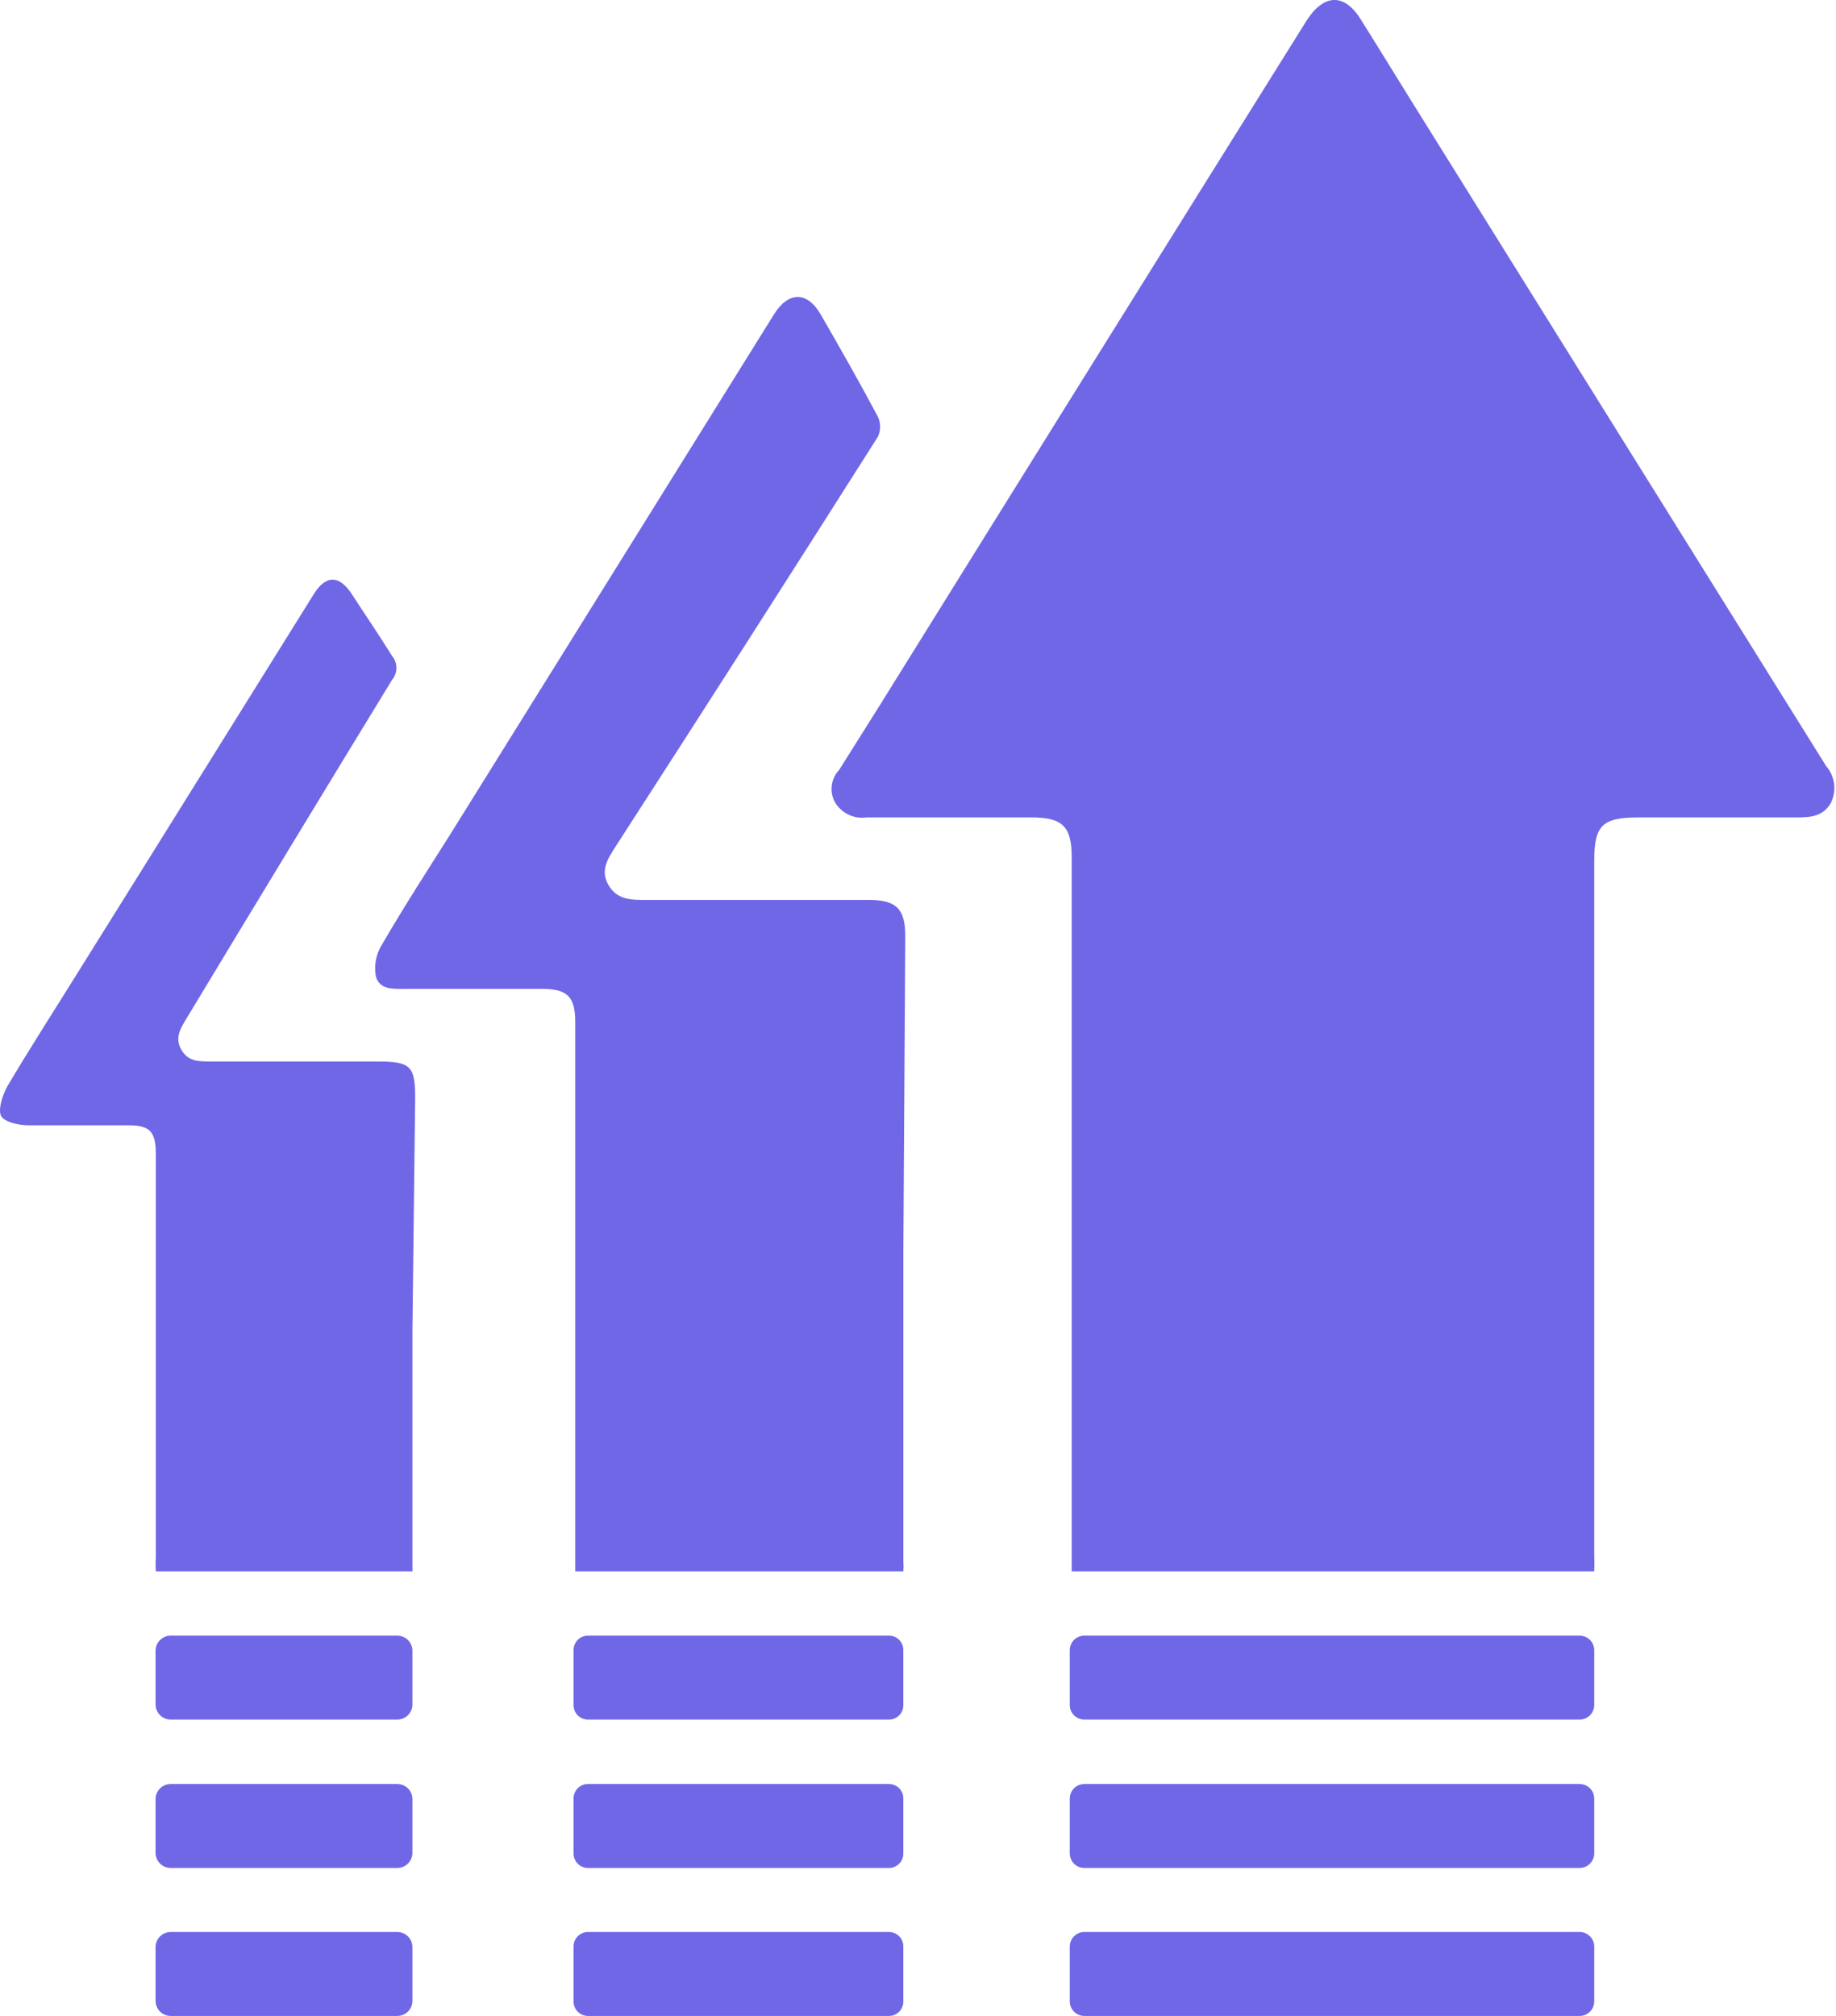 <svg width="41" height="45" viewBox="0 0 41 45" fill="none" xmlns="http://www.w3.org/2000/svg">
<path d="M40.883 17.928C40.705 18.235 40.41 18.247 40.103 18.247C38.936 18.247 37.763 18.247 36.596 18.247C35.779 18.247 35.601 18.419 35.601 19.224V27.067C35.601 29.621 35.601 32.17 35.601 34.719C35.607 34.838 35.607 34.957 35.601 35.075H23.932C23.932 34.989 23.932 34.903 23.932 34.811C23.932 32.252 23.932 29.687 23.932 27.116C23.932 24.454 23.932 21.793 23.932 19.131C23.932 18.444 23.723 18.247 23.035 18.247H19.35C19.214 18.266 19.075 18.245 18.951 18.186C18.826 18.127 18.722 18.033 18.65 17.915C18.585 17.801 18.558 17.669 18.574 17.539C18.589 17.408 18.646 17.286 18.736 17.191L19.633 15.766C22.806 10.664 25.987 5.562 29.177 0.461C29.57 -0.154 30.037 -0.154 30.405 0.461C30.909 1.265 31.4 2.07 31.904 2.874C34.86 7.616 37.818 12.357 40.779 17.099C40.876 17.211 40.938 17.349 40.957 17.497C40.976 17.645 40.95 17.795 40.883 17.928Z" fill="#7067E6"/>
<path d="M20.173 27.908C20.173 30.223 20.173 32.538 20.173 34.854C20.179 34.928 20.179 35.001 20.173 35.075H12.846C12.846 34.977 12.846 34.872 12.846 34.768V22.816C12.846 22.251 12.674 22.079 12.115 22.073C11.107 22.073 10.094 22.073 9.087 22.073C8.811 22.073 8.473 22.11 8.393 21.791C8.349 21.544 8.399 21.289 8.534 21.078C9.019 20.243 9.548 19.426 10.057 18.621L17.286 7.014C17.605 6.504 18.023 6.498 18.324 7.014C18.76 7.769 19.19 8.524 19.602 9.298C19.636 9.369 19.654 9.447 19.654 9.525C19.654 9.604 19.636 9.682 19.602 9.753C17.661 12.811 15.708 15.862 13.742 18.904C13.57 19.174 13.398 19.432 13.589 19.758C13.779 20.083 14.086 20.089 14.406 20.089H19.411C20.025 20.089 20.216 20.298 20.216 20.9L20.173 27.908Z" fill="#7067E6"/>
<path d="M9.21 29.689C9.21 31.439 9.21 33.196 9.21 34.946C9.213 34.989 9.213 35.032 9.21 35.075H3.48C3.473 34.973 3.473 34.87 3.48 34.768V25.77C3.48 25.255 3.345 25.119 2.866 25.119C2.116 25.119 1.373 25.119 0.63 25.119C0.403 25.119 0.071 25.04 0.016 24.892C-0.039 24.745 0.059 24.425 0.176 24.229C0.685 23.369 1.226 22.534 1.748 21.692C3.504 18.886 5.249 16.079 7.005 13.266C7.275 12.83 7.576 12.83 7.859 13.266C8.141 13.702 8.473 14.187 8.755 14.642C8.818 14.717 8.852 14.811 8.852 14.909C8.852 15.007 8.818 15.101 8.755 15.176C7.224 17.682 5.701 20.19 4.186 22.7C4.051 22.927 3.891 23.142 4.045 23.424C4.198 23.707 4.462 23.695 4.733 23.695H8.418C9.167 23.695 9.271 23.787 9.271 24.512L9.21 29.689Z" fill="#7067E6"/>
<path d="M8.872 36.511H3.811C3.625 36.511 3.474 36.663 3.474 36.849V38.047C3.474 38.233 3.625 38.385 3.811 38.385H8.872C9.059 38.385 9.21 38.233 9.21 38.047V36.849C9.21 36.663 9.059 36.511 8.872 36.511Z" fill="#7067E6"/>
<path d="M19.853 36.511H13.128C12.952 36.511 12.809 36.654 12.809 36.831V38.065C12.809 38.242 12.952 38.385 13.128 38.385H19.853C20.029 38.385 20.172 38.242 20.172 38.065V36.831C20.172 36.654 20.029 36.511 19.853 36.511Z" fill="#7067E6"/>
<path d="M35.275 36.511H24.214C24.034 36.511 23.889 36.657 23.889 36.837V38.059C23.889 38.239 24.034 38.385 24.214 38.385H35.275C35.455 38.385 35.601 38.239 35.601 38.059V36.837C35.601 36.657 35.455 36.511 35.275 36.511Z" fill="#7067E6"/>
<path d="M8.872 39.823H3.811C3.625 39.823 3.474 39.974 3.474 40.161V41.359C3.474 41.545 3.625 41.697 3.811 41.697H8.872C9.059 41.697 9.21 41.545 9.21 41.359V40.161C9.21 39.974 9.059 39.823 8.872 39.823Z" fill="#7067E6"/>
<path d="M19.853 39.823H13.128C12.952 39.823 12.809 39.966 12.809 40.143V41.377C12.809 41.553 12.952 41.697 13.128 41.697H19.853C20.029 41.697 20.172 41.553 20.172 41.377V40.143C20.172 39.966 20.029 39.823 19.853 39.823Z" fill="#7067E6"/>
<path d="M35.275 39.823H24.214C24.034 39.823 23.889 39.969 23.889 40.149V41.371C23.889 41.551 24.034 41.697 24.214 41.697H35.275C35.455 41.697 35.601 41.551 35.601 41.371V40.149C35.601 39.969 35.455 39.823 35.275 39.823Z" fill="#7067E6"/>
<path d="M8.872 43.127H3.811C3.625 43.127 3.474 43.278 3.474 43.465V44.662C3.474 44.849 3.625 45 3.811 45H8.872C9.059 45 9.21 44.849 9.21 44.662V43.465C9.21 43.278 9.059 43.127 8.872 43.127Z" fill="#7067E6"/>
<path d="M19.853 43.127H13.128C12.952 43.127 12.809 43.27 12.809 43.446V44.681C12.809 44.857 12.952 45 13.128 45H19.853C20.029 45 20.172 44.857 20.172 44.681V43.446C20.172 43.27 20.029 43.127 19.853 43.127Z" fill="#7067E6"/>
<path d="M35.275 43.127H24.214C24.034 43.127 23.889 43.273 23.889 43.453V44.675C23.889 44.854 24.034 45 24.214 45H35.275C35.455 45 35.601 44.854 35.601 44.675V43.453C35.601 43.273 35.455 43.127 35.275 43.127Z" fill="#7067E6"/>
</svg>
